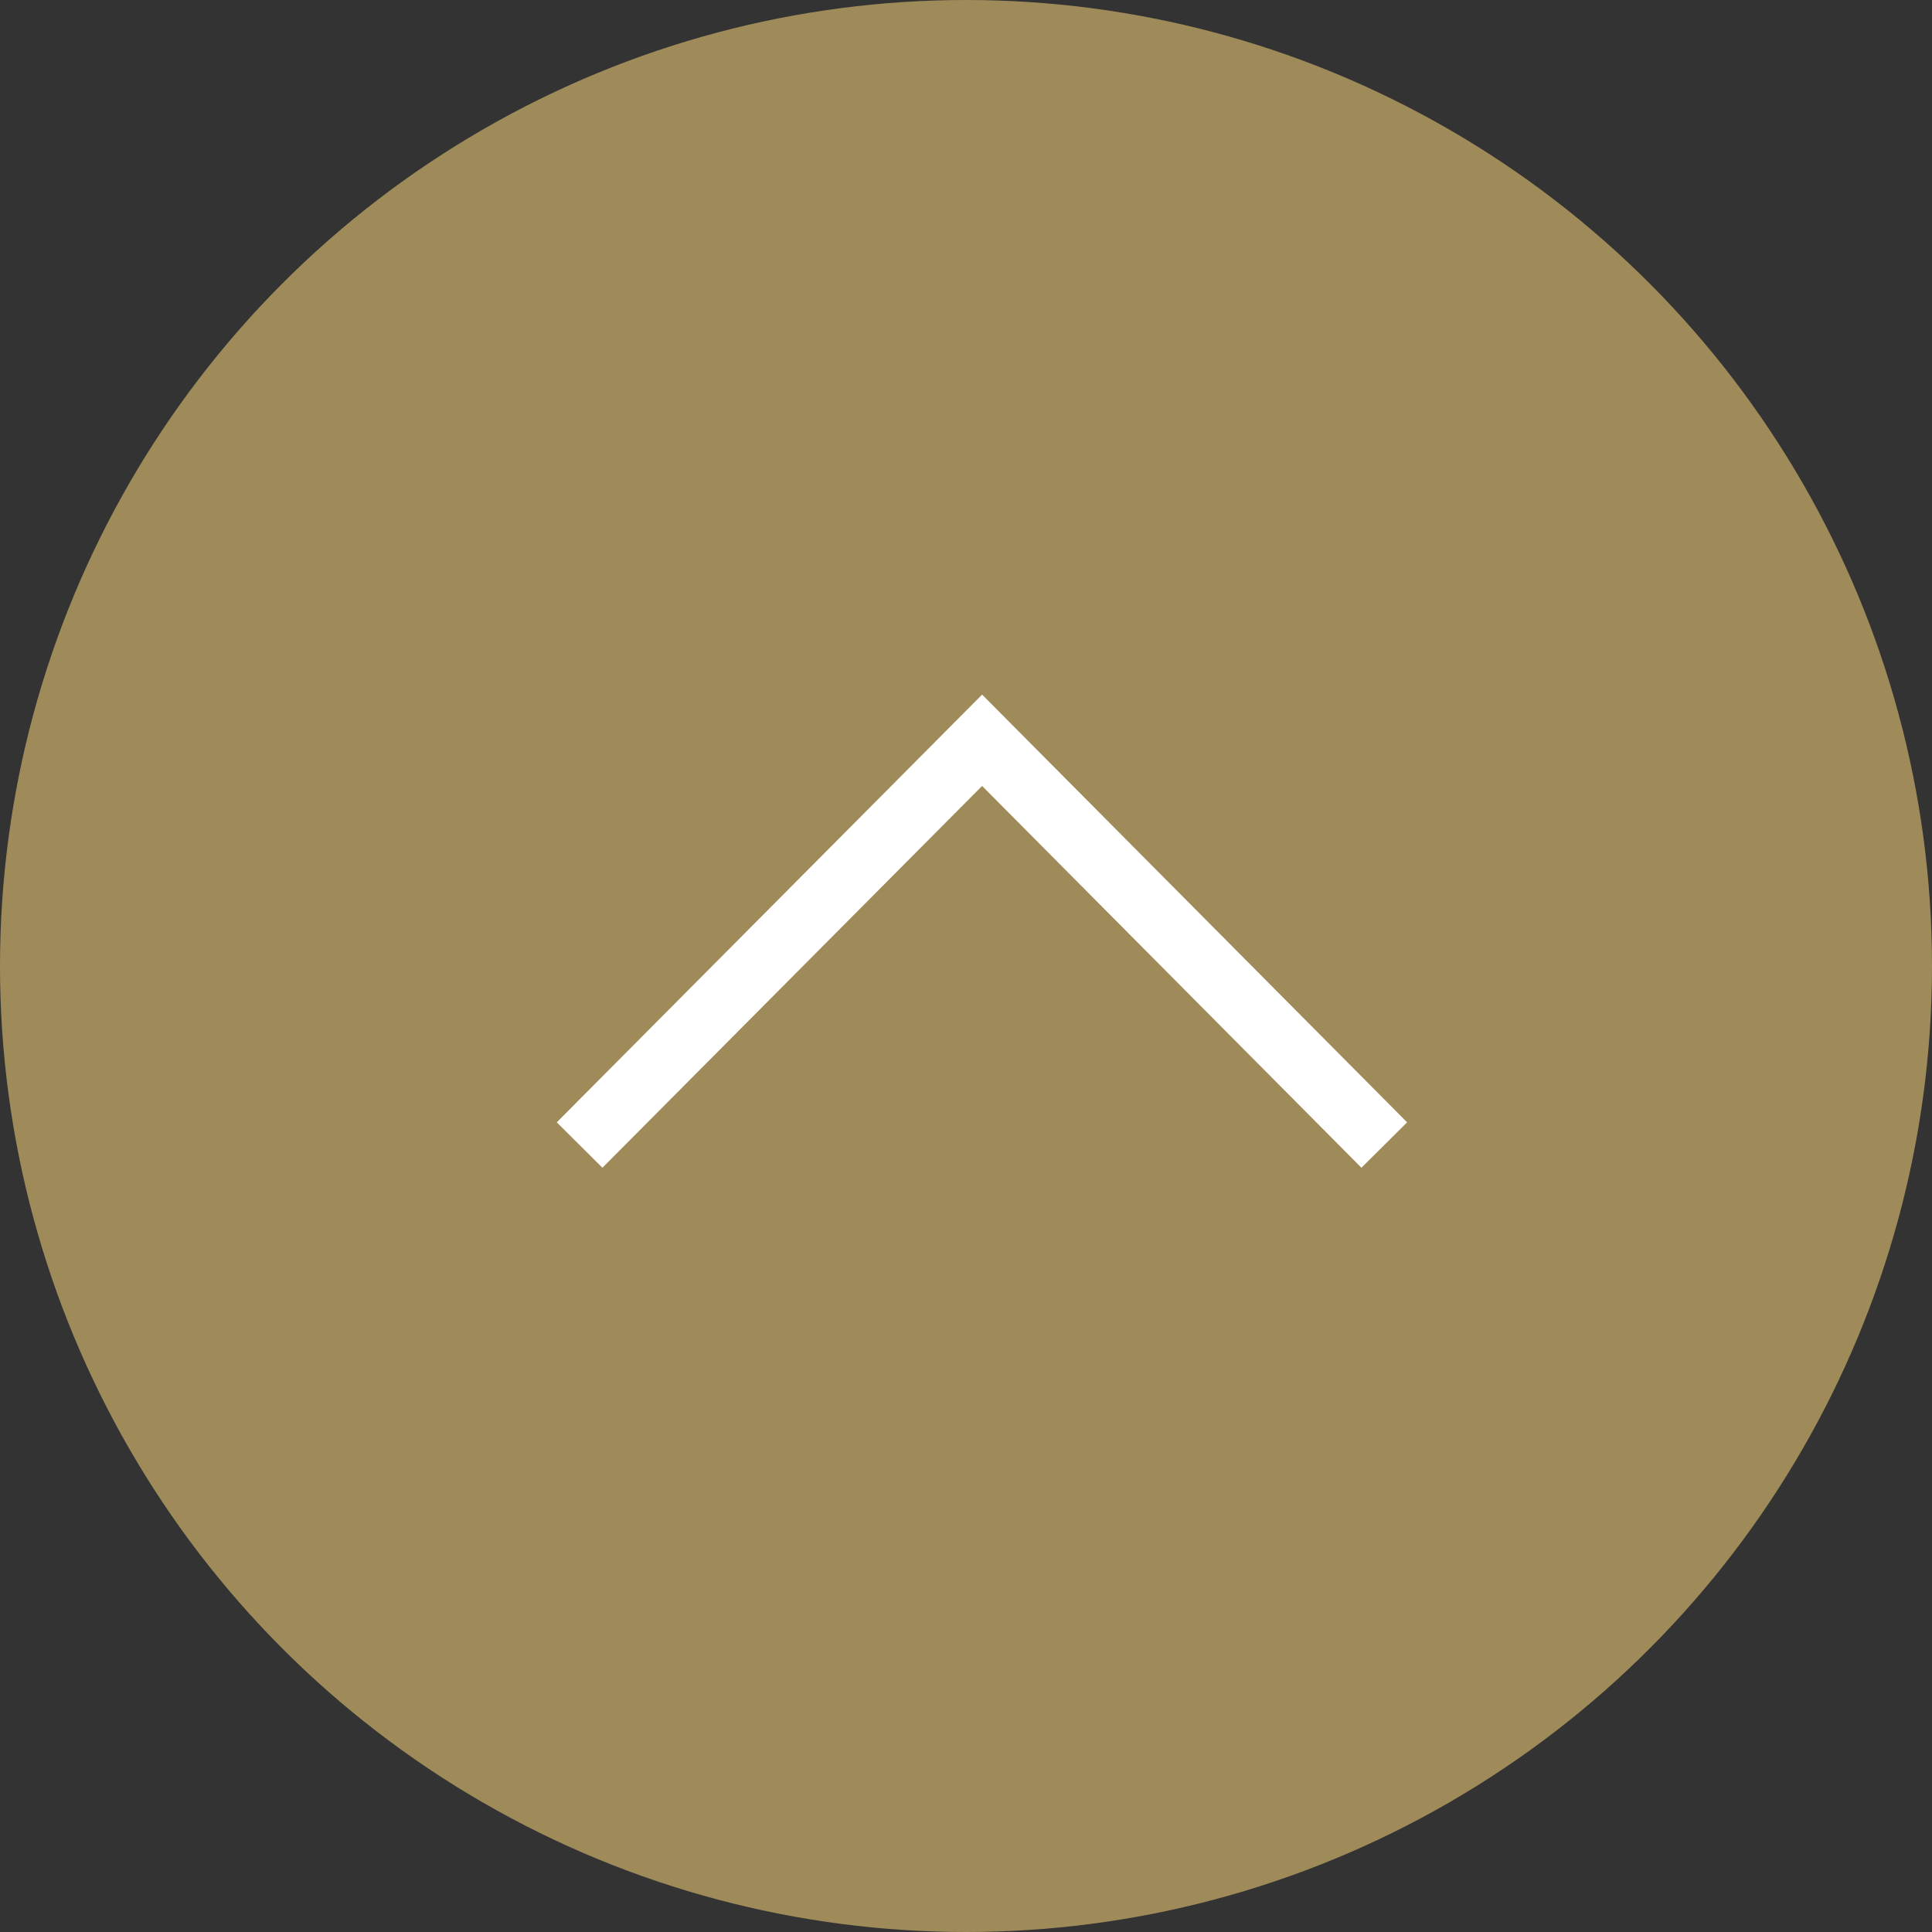 <svg id="pagetop.svg" xmlns="http://www.w3.org/2000/svg" width="60" height="60" viewBox="0 0 60 60">
  <rect x="0" y="0" width="60" height="60" fill="#333333" stroke="none"/>
  <defs>
    <style>
      .cls-1 {
        fill: #9f8b59;
      }

      .cls-2 {
        fill: none;
        stroke: #fff;
        stroke-width: 2px;
        fill-rule: evenodd;
      }
    </style>
  </defs>
  <circle id="楕円形_2" data-name="楕円形 2" class="cls-1" cx="30" cy="30" r="30"/>
  <path id="長方形_536" data-name="長方形 536" class="cls-2" d="M1858,9590.56l12.5-12.57,12.49,12.57" transform="translate(-1840 -9555)"/>
</svg>
